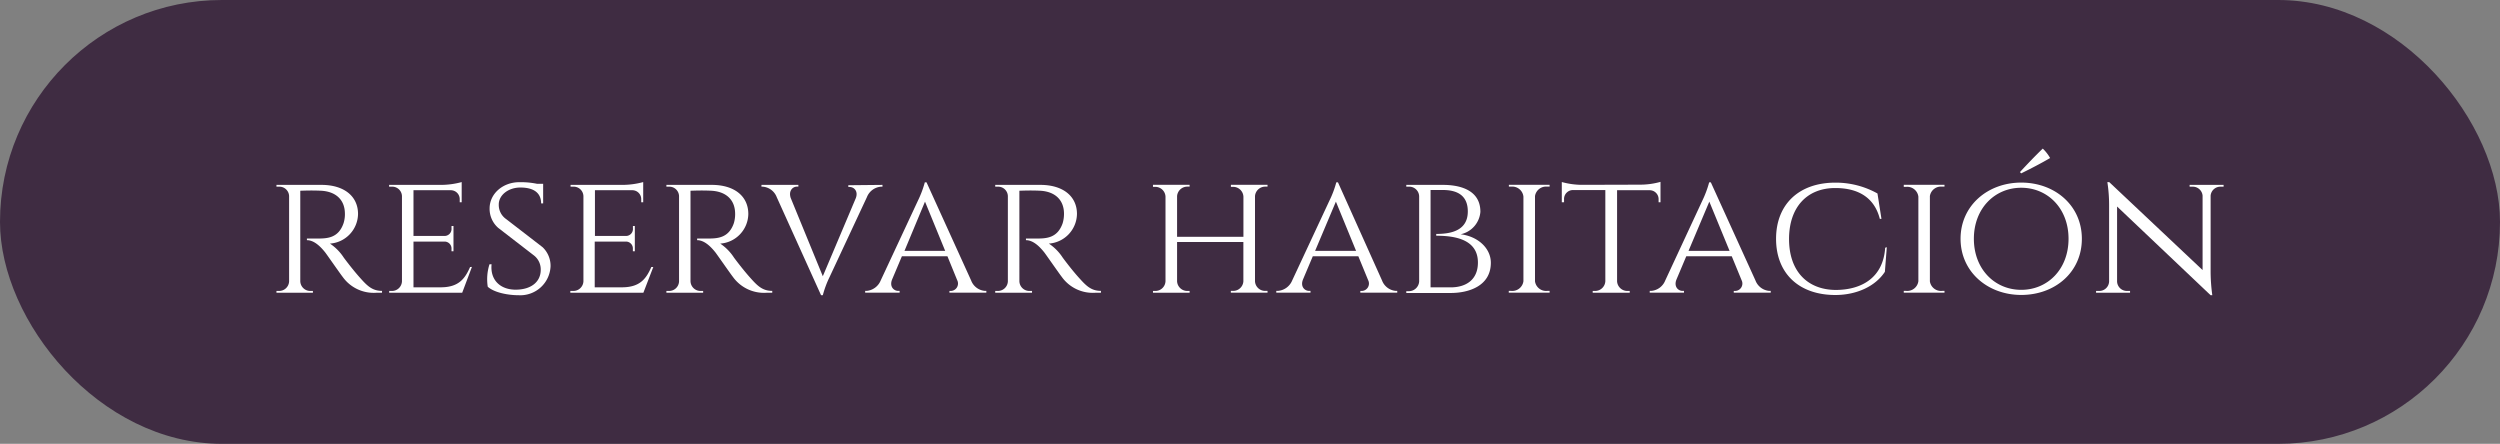 <svg xmlns="http://www.w3.org/2000/svg" viewBox="0 0 445 79"><rect x="0" y="0" width="445" height="79" fill="#808080" stroke="none"/><defs><style>.cls-1{fill:#3f2c42;}.cls-2{fill:#fff;}</style></defs><g id="Capa_2" data-name="Capa 2"><g id="Capa_1-2" data-name="Capa 1"><rect class="cls-1" width="445" height="79" rx="39.5"></rect><path class="cls-2" d="M57.22,32.91c4,0,6.51,2,6.51,5.18a5.37,5.37,0,0,1-5,5.27,8.67,8.67,0,0,1,2.47,2.51s1.48,2,2.8,3.48,2.2,2.42,4,2.43v.33H67A6.79,6.79,0,0,1,61,49.29c-.36-.44-2.88-4.07-3.13-4.38-.87-1.09-2-2.16-3.24-2.16v-.29s.78,0,1.83,0c1.77,0,3.79-.06,4.7-2.75a5.34,5.34,0,0,0,.23-1.82c-.07-2.4-1.68-3.81-4.26-3.94-1.8-.09-3.37,0-3.68,0V50.05a1.78,1.78,0,0,0,1.82,1.74h.43v.32H49.21v-.32h.43a1.78,1.78,0,0,0,1.82-1.7V34.89a1.73,1.73,0,0,0-1.82-1.66h-.43v-.32Z"></path><path class="cls-2" d="M82.27,52.11h-13v-.32h.44a1.79,1.79,0,0,0,1.84-1.7V34.9a1.74,1.74,0,0,0-1.85-1.67h-.44v-.32h9.35a14.3,14.3,0,0,0,3.57-.5V36h-.35v-.49a1.59,1.59,0,0,0-1.6-1.65H73.6V42h5.47a1.25,1.25,0,0,0,1.3-1.36v-.41h.35v4.49h-.35v-.41A1.24,1.24,0,0,0,79.15,43H73.6v8.14h5c3.07-.05,4.17-1.54,5.08-3.62H84Z"></path><path class="cls-2" d="M96.58,44A4.57,4.57,0,0,1,98,47.4a5.39,5.39,0,0,1-5.67,5.15c-1.89,0-4.35-.46-5.51-1.51a8.75,8.75,0,0,1,.31-4h.37c-.28,2.89,1.66,4.6,4.48,4.52,2.65-.07,4.27-1.45,4.27-3.53a3.14,3.14,0,0,0-1.17-2.53l-6.4-4.94a4.5,4.5,0,0,1-1.53-3.46c0-2.6,2.33-4.67,5.29-4.67a14.44,14.44,0,0,1,3.17.29h1.07l0,3.49h-.36c0-1.78-1.19-2.83-3.7-2.83-2.14,0-3.86,1.35-3.84,3.05A3.06,3.06,0,0,0,90.1,39Z"></path><path class="cls-2" d="M114.52,52.11h-13v-.32H102a1.8,1.8,0,0,0,1.85-1.7V34.9A1.74,1.74,0,0,0,102,33.23h-.44v-.32h9.35a14.32,14.32,0,0,0,3.58-.5V36h-.35v-.49a1.59,1.59,0,0,0-1.61-1.65h-6.63V42h5.47a1.24,1.24,0,0,0,1.29-1.36v-.41H113v4.49h-.35v-.41A1.23,1.23,0,0,0,111.4,43h-5.54v8.14h5c3.08-.05,4.17-1.54,5.08-3.62h.35Z"></path><path class="cls-2" d="M126.7,32.91c4,0,6.5,2,6.5,5.18a5.37,5.37,0,0,1-5,5.27,8.65,8.65,0,0,1,2.46,2.51s1.48,2,2.8,3.48,2.2,2.42,4,2.43v.33h-1a6.81,6.81,0,0,1-6-2.82c-.36-.44-2.88-4.07-3.13-4.38-.87-1.09-2-2.16-3.24-2.16v-.29s.79,0,1.83,0c1.77,0,3.79-.06,4.71-2.75a5.62,5.62,0,0,0,.22-1.82c-.07-2.4-1.68-3.81-4.26-3.94-1.79-.09-3.37,0-3.68,0V50.05a1.78,1.78,0,0,0,1.82,1.74h.43v.32h-6.54v-.32h.43a1.77,1.77,0,0,0,1.82-1.7V34.89a1.73,1.73,0,0,0-1.82-1.66h-.43v-.32Z"></path><path class="cls-2" d="M157.08,32.91v.32h-.26a2.94,2.94,0,0,0-2.51,1.86l-6.62,14.17a17.78,17.78,0,0,0-1.23,3.29h-.31L138.26,35.1a2.9,2.9,0,0,0-2.48-1.87h-.24v-.32h6.57v.31h-.25c-.74,0-1.53.71-1.12,2l5.72,13.95,5.87-13.89c.49-1.28-.35-2-1.1-2H151v-.31Z"></path><path class="cls-2" d="M172.86,49.92a2.88,2.88,0,0,0,2.47,1.86h.24v.32H169v-.31h.25a1.32,1.32,0,0,0,1.13-1.92l-1.74-4.26h-8.1l-1.76,4.17c-.49,1.28.35,2,1.1,2h.25v.31H154v-.31h.25a3,3,0,0,0,2.51-1.85l6.62-14.19a18.4,18.4,0,0,0,1.24-3.29h.3Zm-4.62-5.27-3.59-8.76L161,44.65Z"></path><path class="cls-2" d="M185.19,32.91c4,0,6.51,2,6.51,5.18a5.38,5.38,0,0,1-5,5.27,8.67,8.67,0,0,1,2.47,2.51s1.47,2,2.8,3.48,2.2,2.42,4,2.43v.33h-1A6.77,6.77,0,0,1,189,49.29c-.36-.44-2.88-4.07-3.13-4.38-.87-1.09-2-2.16-3.25-2.16v-.29s.79,0,1.84,0c1.77,0,3.78-.06,4.7-2.75a5.89,5.89,0,0,0,.23-1.82c-.07-2.4-1.69-3.81-4.26-3.94-1.8-.09-3.38,0-3.68,0V50.05a1.78,1.78,0,0,0,1.82,1.74h.43v.32h-6.55v-.32h.43a1.78,1.78,0,0,0,1.82-1.7V34.89a1.73,1.73,0,0,0-1.82-1.66h-.43v-.32Z"></path><path class="cls-2" d="M219.09,52.1v-.32h.37a1.82,1.82,0,0,0,1.86-1.7v-7H209.52v7a1.82,1.82,0,0,0,1.87,1.71h.36v.32h-6.52v-.32h.37a1.81,1.81,0,0,0,1.86-1.73V35a1.82,1.82,0,0,0-1.86-1.74h-.37V32.9h6.52v.32h-.37a1.83,1.83,0,0,0-1.86,1.69v7.24h11.81V35a1.83,1.83,0,0,0-1.86-1.74h-.37V32.9h6.52v.32h-.37a1.83,1.83,0,0,0-1.86,1.68V50.08a1.81,1.81,0,0,0,1.86,1.7h.37v.32Z"></path><path class="cls-2" d="M246,49.92a2.88,2.88,0,0,0,2.47,1.86h.24v.32h-6.57v-.31h.25a1.32,1.32,0,0,0,1.14-1.92l-1.75-4.26h-8.1l-1.76,4.17c-.49,1.28.35,2,1.1,2h.25v.31h-6.09v-.31h.25A3,3,0,0,0,230,49.94l6.62-14.19a17.65,17.65,0,0,0,1.24-3.29h.3Zm-4.62-5.27-3.59-8.76-3.7,8.76Z"></path><path class="cls-2" d="M256.85,32.91c2.3,0,6.66.53,6.66,4.79a4.44,4.44,0,0,1-3.52,4c3.1.38,5.38,2.5,5.38,5.07,0,4.18-4,5.38-7.13,5.38h-7.92v-.32h.38a1.84,1.84,0,0,0,1.91-1.73V34.94a1.77,1.77,0,0,0-1.91-1.71h-.38v-.32Zm1.37,18.24c2.76,0,4.85-1.37,4.85-4.42,0-4.08-4-4.77-7.42-4.77v-.32c2.33,0,5.62-.43,5.62-4,0-2.68-1.65-3.82-4.45-3.82h-2.18V51.15Z"></path><path class="cls-2" d="M268.56,52.1v-.32H269a2,2,0,0,0,2.17-1.73V35A2,2,0,0,0,269,33.22h-.42V32.9h7.25v.32h-.43a2,2,0,0,0-2.17,1.68V50.08a2,2,0,0,0,2.17,1.7h.43v.32Z"></path><path class="cls-2" d="M292,32.87a13.42,13.42,0,0,0,3.57-.5V36h-.34v-.49a1.59,1.59,0,0,0-1.6-1.65h-5.79V50.09a1.83,1.83,0,0,0,1.87,1.7h.38v.32h-6.59v-.32h.37a1.83,1.83,0,0,0,1.88-1.74V33.83H280a1.59,1.59,0,0,0-1.6,1.65V36H278v-3.6a13.55,13.55,0,0,0,3.57.5Z"></path><path class="cls-2" d="M312.47,49.92a2.89,2.89,0,0,0,2.47,1.86h.25v.32h-6.58v-.31h.26A1.32,1.32,0,0,0,310,49.87l-1.75-4.26h-8.09l-1.76,4.17c-.49,1.28.35,2,1.09,2h.26v.31h-6.1v-.31h.25a2.94,2.94,0,0,0,2.51-1.85L303,35.75a18.54,18.54,0,0,0,1.23-3.29h.3Zm-4.61-5.27-3.6-8.76-3.7,8.76Z"></path><path class="cls-2" d="M335.85,44l-.34,4.38c-1.67,2.56-5,4.13-8.82,4.13-6.48,0-10.55-3.85-10.55-10s4.08-10,10.55-10a15.22,15.22,0,0,1,7.5,1.93l.71,4.52h-.29c-1-3.92-4-5.49-7.93-5.49-5.07,0-8.23,3.45-8.23,9.08s3.17,9,8.26,9.06c4.77,0,8.51-2.27,8.85-7.51Z"></path><path class="cls-2" d="M338.87,52.1v-.32h.43a2,2,0,0,0,2.17-1.73V35a2,2,0,0,0-2.17-1.74h-.43V32.9h7.25v.32h-.43a2,2,0,0,0-2.17,1.68V50.08a2,2,0,0,0,2.17,1.7h.43v.32Z"></path><path class="cls-2" d="M370.57,42.5c0,6-4.83,10-10.79,10s-10.8-4.1-10.8-10,4.83-10,10.8-10S370.57,36.56,370.57,42.5Zm-2.37,0c0-5.41-3.72-9.08-8.42-9.08s-8.43,3.67-8.43,9.08,3.72,9.09,8.43,9.09S368.2,47.92,368.2,42.5Zm-8.65-11.87c1.35-1.46,2.71-2.88,4.06-4.18a7.17,7.17,0,0,1,1.31,1.68c-1.72,1-3.43,1.88-5.15,2.73Z"></path><path class="cls-2" d="M395.8,32.91v.32h-.53a1.75,1.75,0,0,0-1.78,1.6V48.47a31.73,31.73,0,0,0,.3,4.08h-.3L376.84,36.76V50.11a1.75,1.75,0,0,0,1.78,1.68h.53v.32h-6.05v-.32h.53a1.75,1.75,0,0,0,1.79-1.68V36.42a26.41,26.41,0,0,0-.31-4h.34l16.61,15.65V34.82a1.75,1.75,0,0,0-1.78-1.59h-.53v-.32Z"></path></g></g></svg>